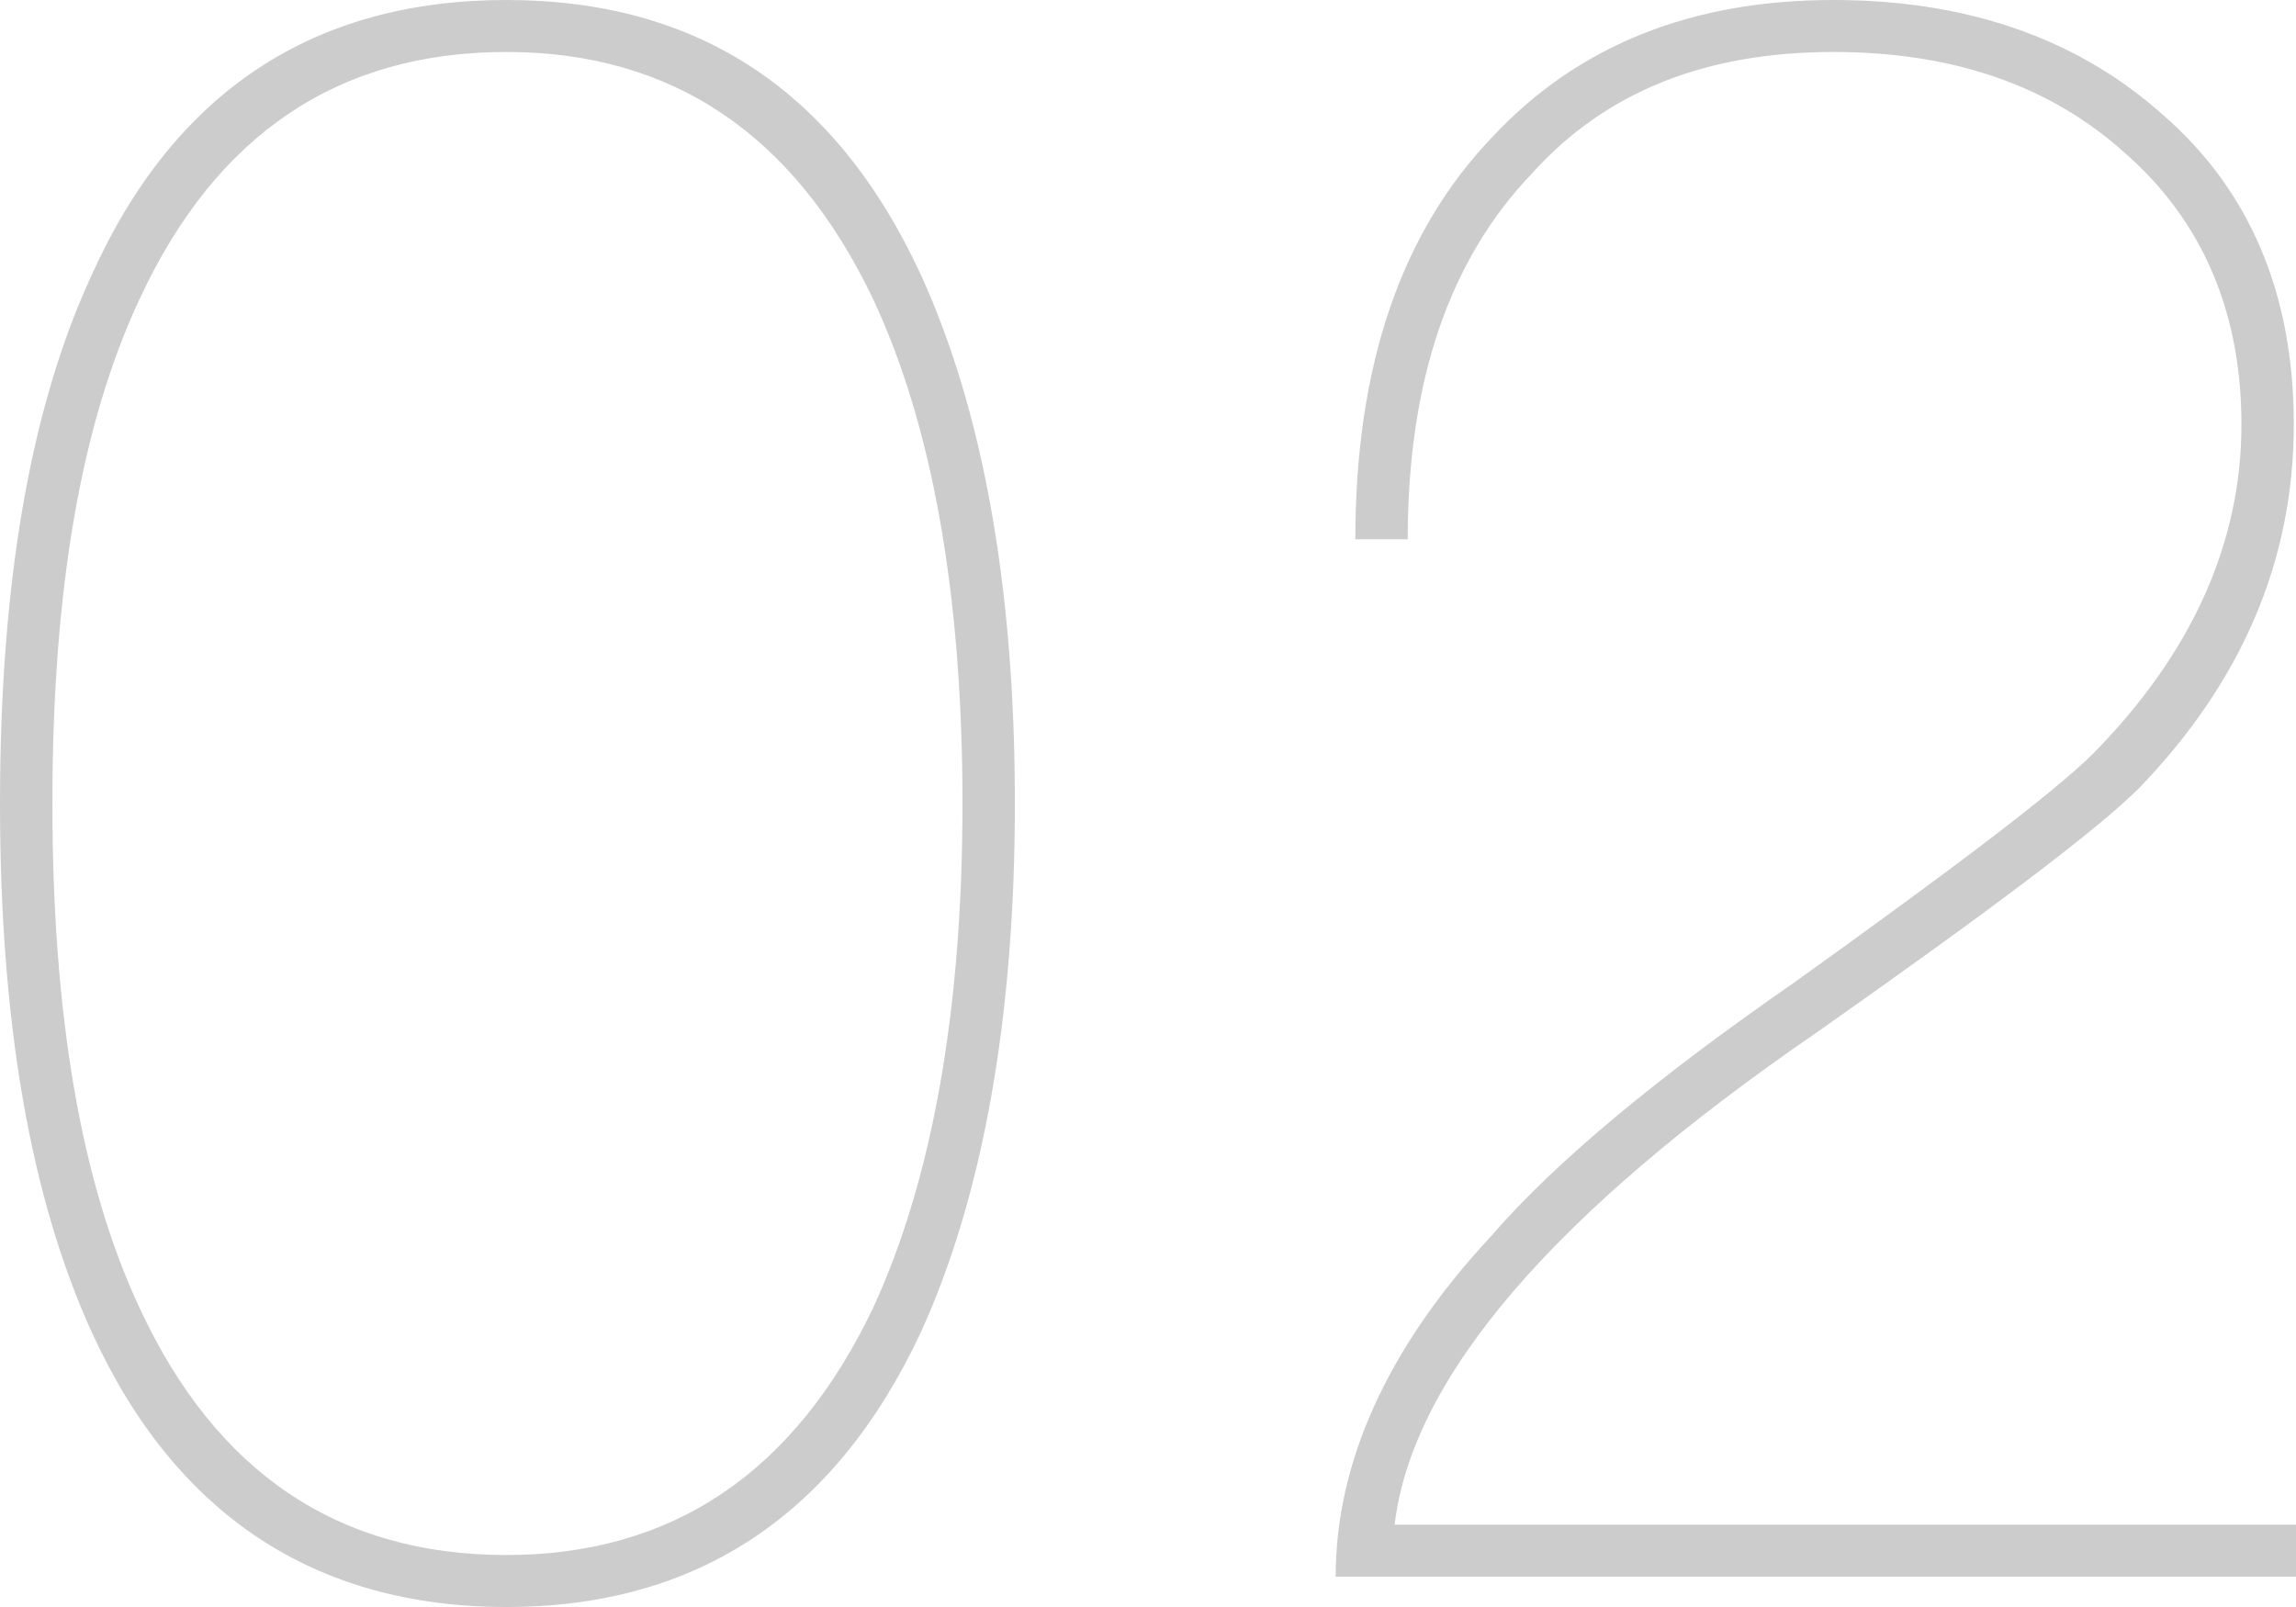 <?xml version="1.0" encoding="UTF-8"?>
<svg xmlns="http://www.w3.org/2000/svg" xmlns:xlink="http://www.w3.org/1999/xlink" width="50px" height="35px" viewBox="0 0 50 35" version="1.1">
  <title>02</title>
  <g id="页面-1" stroke="none" stroke-width="1" fill="none" fill-rule="evenodd">
    <g id="服务与支持" transform="translate(-700, -1082)" fill="#CCCCCC" fill-rule="nonzero">
      <g id="标准化服务" transform="translate(460, 944)">
        <g id="编组-4" transform="translate(0, 92)">
          <g id="编组备份" transform="translate(210, 0)">
            <path d="M41.027,81 C45.209,81 48.203,78.972 50.057,75.009 C51.388,72.085 52.101,68.217 52.101,63.5 C52.101,58.736 51.388,54.915 50.057,51.991 C48.203,47.981 45.209,46 41.027,46 C36.844,46 33.802,47.981 31.996,51.991 C30.665,54.868 30,58.689 30,63.5 C30,68.264 30.665,72.085 31.996,75.009 C33.802,78.972 36.844,81 41.027,81 Z M41.027,79.868 C37.367,79.868 34.705,78.075 33.042,74.491 C31.759,71.755 31.141,68.075 31.141,63.5 C31.141,58.877 31.759,55.245 33.042,52.509 C34.705,48.925 37.367,47.132 41.027,47.132 C44.639,47.132 47.3,48.925 49.011,52.509 C50.295,55.245 50.96,58.925 50.96,63.5 C50.96,68.028 50.295,71.708 49.011,74.491 C47.3,78.075 44.639,79.868 41.027,79.868 Z M80,80.34 L80,79.208 L60.371,79.208 C60.751,76 63.84,72.415 69.544,68.5 C73.298,65.858 75.627,64.113 76.578,63.17 C78.812,60.858 79.952,58.217 79.952,55.245 C79.952,52.415 79.002,50.151 77.101,48.5 C75.2,46.802 72.776,46 69.924,46 C66.835,46 64.363,46.991 62.51,48.972 C60.513,51.047 59.515,53.972 59.515,57.745 L60.656,57.745 C60.656,54.302 61.559,51.66 63.365,49.774 C64.981,47.981 67.167,47.132 69.924,47.132 C72.49,47.132 74.629,47.84 76.293,49.349 C77.956,50.811 78.812,52.792 78.812,55.245 C78.812,57.84 77.719,60.245 75.58,62.415 C74.724,63.264 72.538,64.915 69.116,67.368 C66.122,69.443 63.888,71.283 62.462,72.934 C60.181,75.387 59.087,77.887 59.087,80.34 L80,80.34 Z" id="02"></path>
          </g>
        </g>
      </g>
    </g>
  </g>
</svg>
